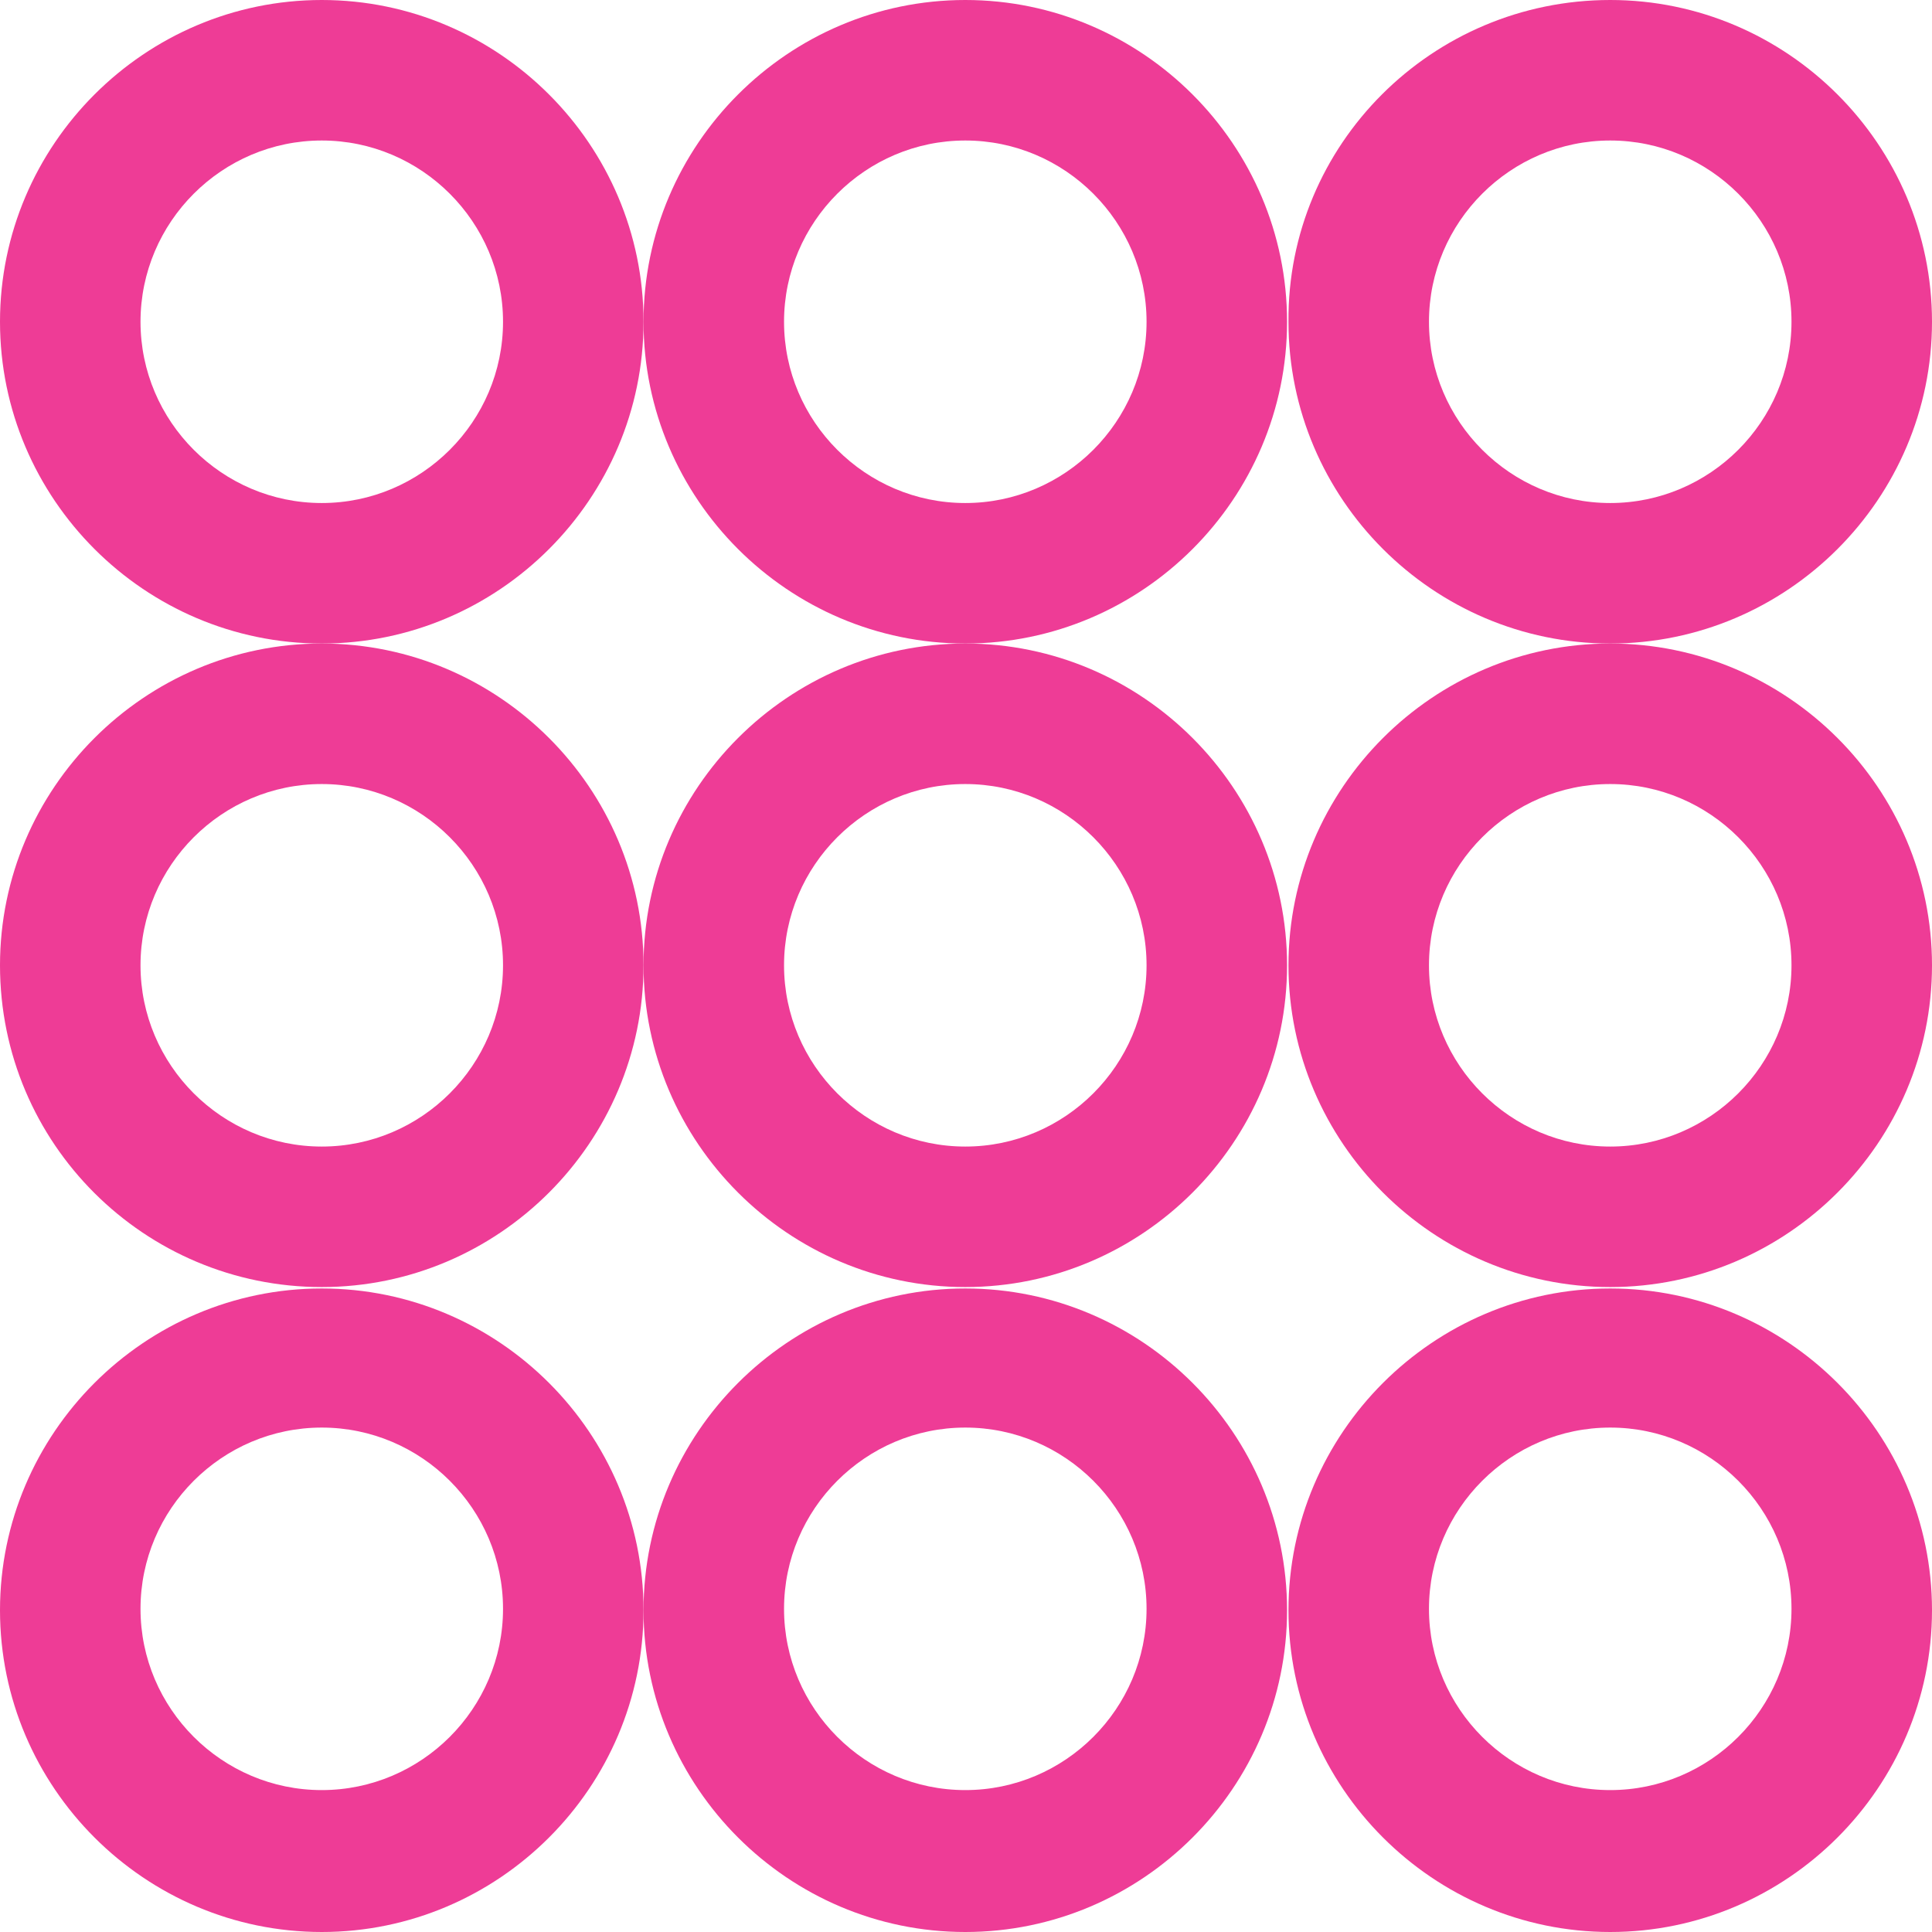 <svg viewBox="0 0 13.75 13.75" xmlns="http://www.w3.org/2000/svg" data-name="Layer 2" id="Layer_2">
  <defs>
    <style>
      .cls-1 {
        fill: #ee3c96;
      }
    </style>
  </defs>
  <g data-name="Layer 1" id="Layer_1-2">
    <g>
      <path d="M2.29,4.58C1.03,4.58,0,3.55,0,2.29,0,1.03,1.03,0,2.29,0c1.26,0,2.29,1.03,2.29,2.29,0,1.26-1.03,2.29-2.29,2.29ZM2.29,1c-.71,0-1.29.58-1.29,1.29s.58,1.29,1.29,1.29,1.29-.58,1.29-1.29-.58-1.29-1.29-1.29Z" class="cls-1"></path>
      <path d="M6.87,4.58c-1.26,0-2.29-1.03-2.29-2.29C4.58,1.03,5.61,0,6.87,0s2.29,1.03,2.29,2.29c0,1.26-1.03,2.29-2.29,2.29ZM6.87,1c-.71,0-1.29.58-1.29,1.29s.58,1.29,1.29,1.29,1.29-.58,1.29-1.29-.58-1.29-1.29-1.29Z" class="cls-1"></path>
      <path d="M2.29,9.16C1.03,9.16,0,8.14,0,6.87c0-1.26,1.03-2.29,2.29-2.29,1.26,0,2.29,1.03,2.29,2.29,0,1.26-1.03,2.29-2.29,2.29ZM2.29,5.58c-.71,0-1.29.58-1.29,1.29s.58,1.29,1.29,1.29,1.29-.58,1.29-1.29-.58-1.29-1.29-1.29Z" class="cls-1"></path>
      <path d="M6.87,9.16c-1.26,0-2.29-1.03-2.29-2.29,0-1.26,1.03-2.29,2.29-2.29s2.29,1.03,2.29,2.29c0,1.26-1.03,2.29-2.29,2.29ZM6.87,5.58c-.71,0-1.29.58-1.29,1.29s.58,1.29,1.29,1.29,1.29-.58,1.29-1.29-.58-1.29-1.29-1.29Z" class="cls-1"></path>
      <path d="M11.46,4.58c-1.26,0-2.29-1.03-2.29-2.29C9.16,1.03,10.19,0,11.46,0c1.26,0,2.29,1.03,2.29,2.29,0,1.26-1.03,2.29-2.29,2.29ZM11.46,1c-.71,0-1.29.58-1.29,1.29s.58,1.29,1.29,1.29,1.29-.58,1.29-1.29-.58-1.29-1.29-1.29Z" class="cls-1"></path>
      <path d="M11.46,9.16c-1.26,0-2.29-1.03-2.29-2.29,0-1.26,1.03-2.29,2.29-2.29,1.26,0,2.29,1.03,2.29,2.29,0,1.26-1.03,2.29-2.29,2.29ZM11.46,5.58c-.71,0-1.29.58-1.29,1.29s.58,1.29,1.29,1.29,1.29-.58,1.29-1.29-.58-1.29-1.29-1.29Z" class="cls-1"></path>
      <path d="M2.29,13.75c-1.26,0-2.29-1.03-2.29-2.29s1.03-2.29,2.29-2.29c1.26,0,2.29,1.03,2.29,2.29s-1.03,2.29-2.29,2.29ZM2.29,10.16c-.71,0-1.29.58-1.29,1.29s.58,1.29,1.29,1.29,1.29-.58,1.29-1.29-.58-1.29-1.29-1.29Z" class="cls-1"></path>
      <path d="M6.87,13.75c-1.26,0-2.29-1.03-2.29-2.29s1.03-2.29,2.29-2.29,2.29,1.03,2.29,2.29-1.03,2.29-2.29,2.29ZM6.87,10.16c-.71,0-1.29.58-1.29,1.29s.58,1.29,1.29,1.29,1.29-.58,1.29-1.29-.58-1.29-1.29-1.29Z" class="cls-1"></path>
      <path d="M11.46,13.75c-1.26,0-2.29-1.03-2.29-2.29s1.03-2.29,2.29-2.29c1.26,0,2.29,1.03,2.29,2.29s-1.03,2.29-2.29,2.29ZM11.46,10.16c-.71,0-1.29.58-1.29,1.29s.58,1.29,1.29,1.29,1.29-.58,1.29-1.29-.58-1.29-1.29-1.29Z" class="cls-1"></path>
    </g>
  </g>
</svg>